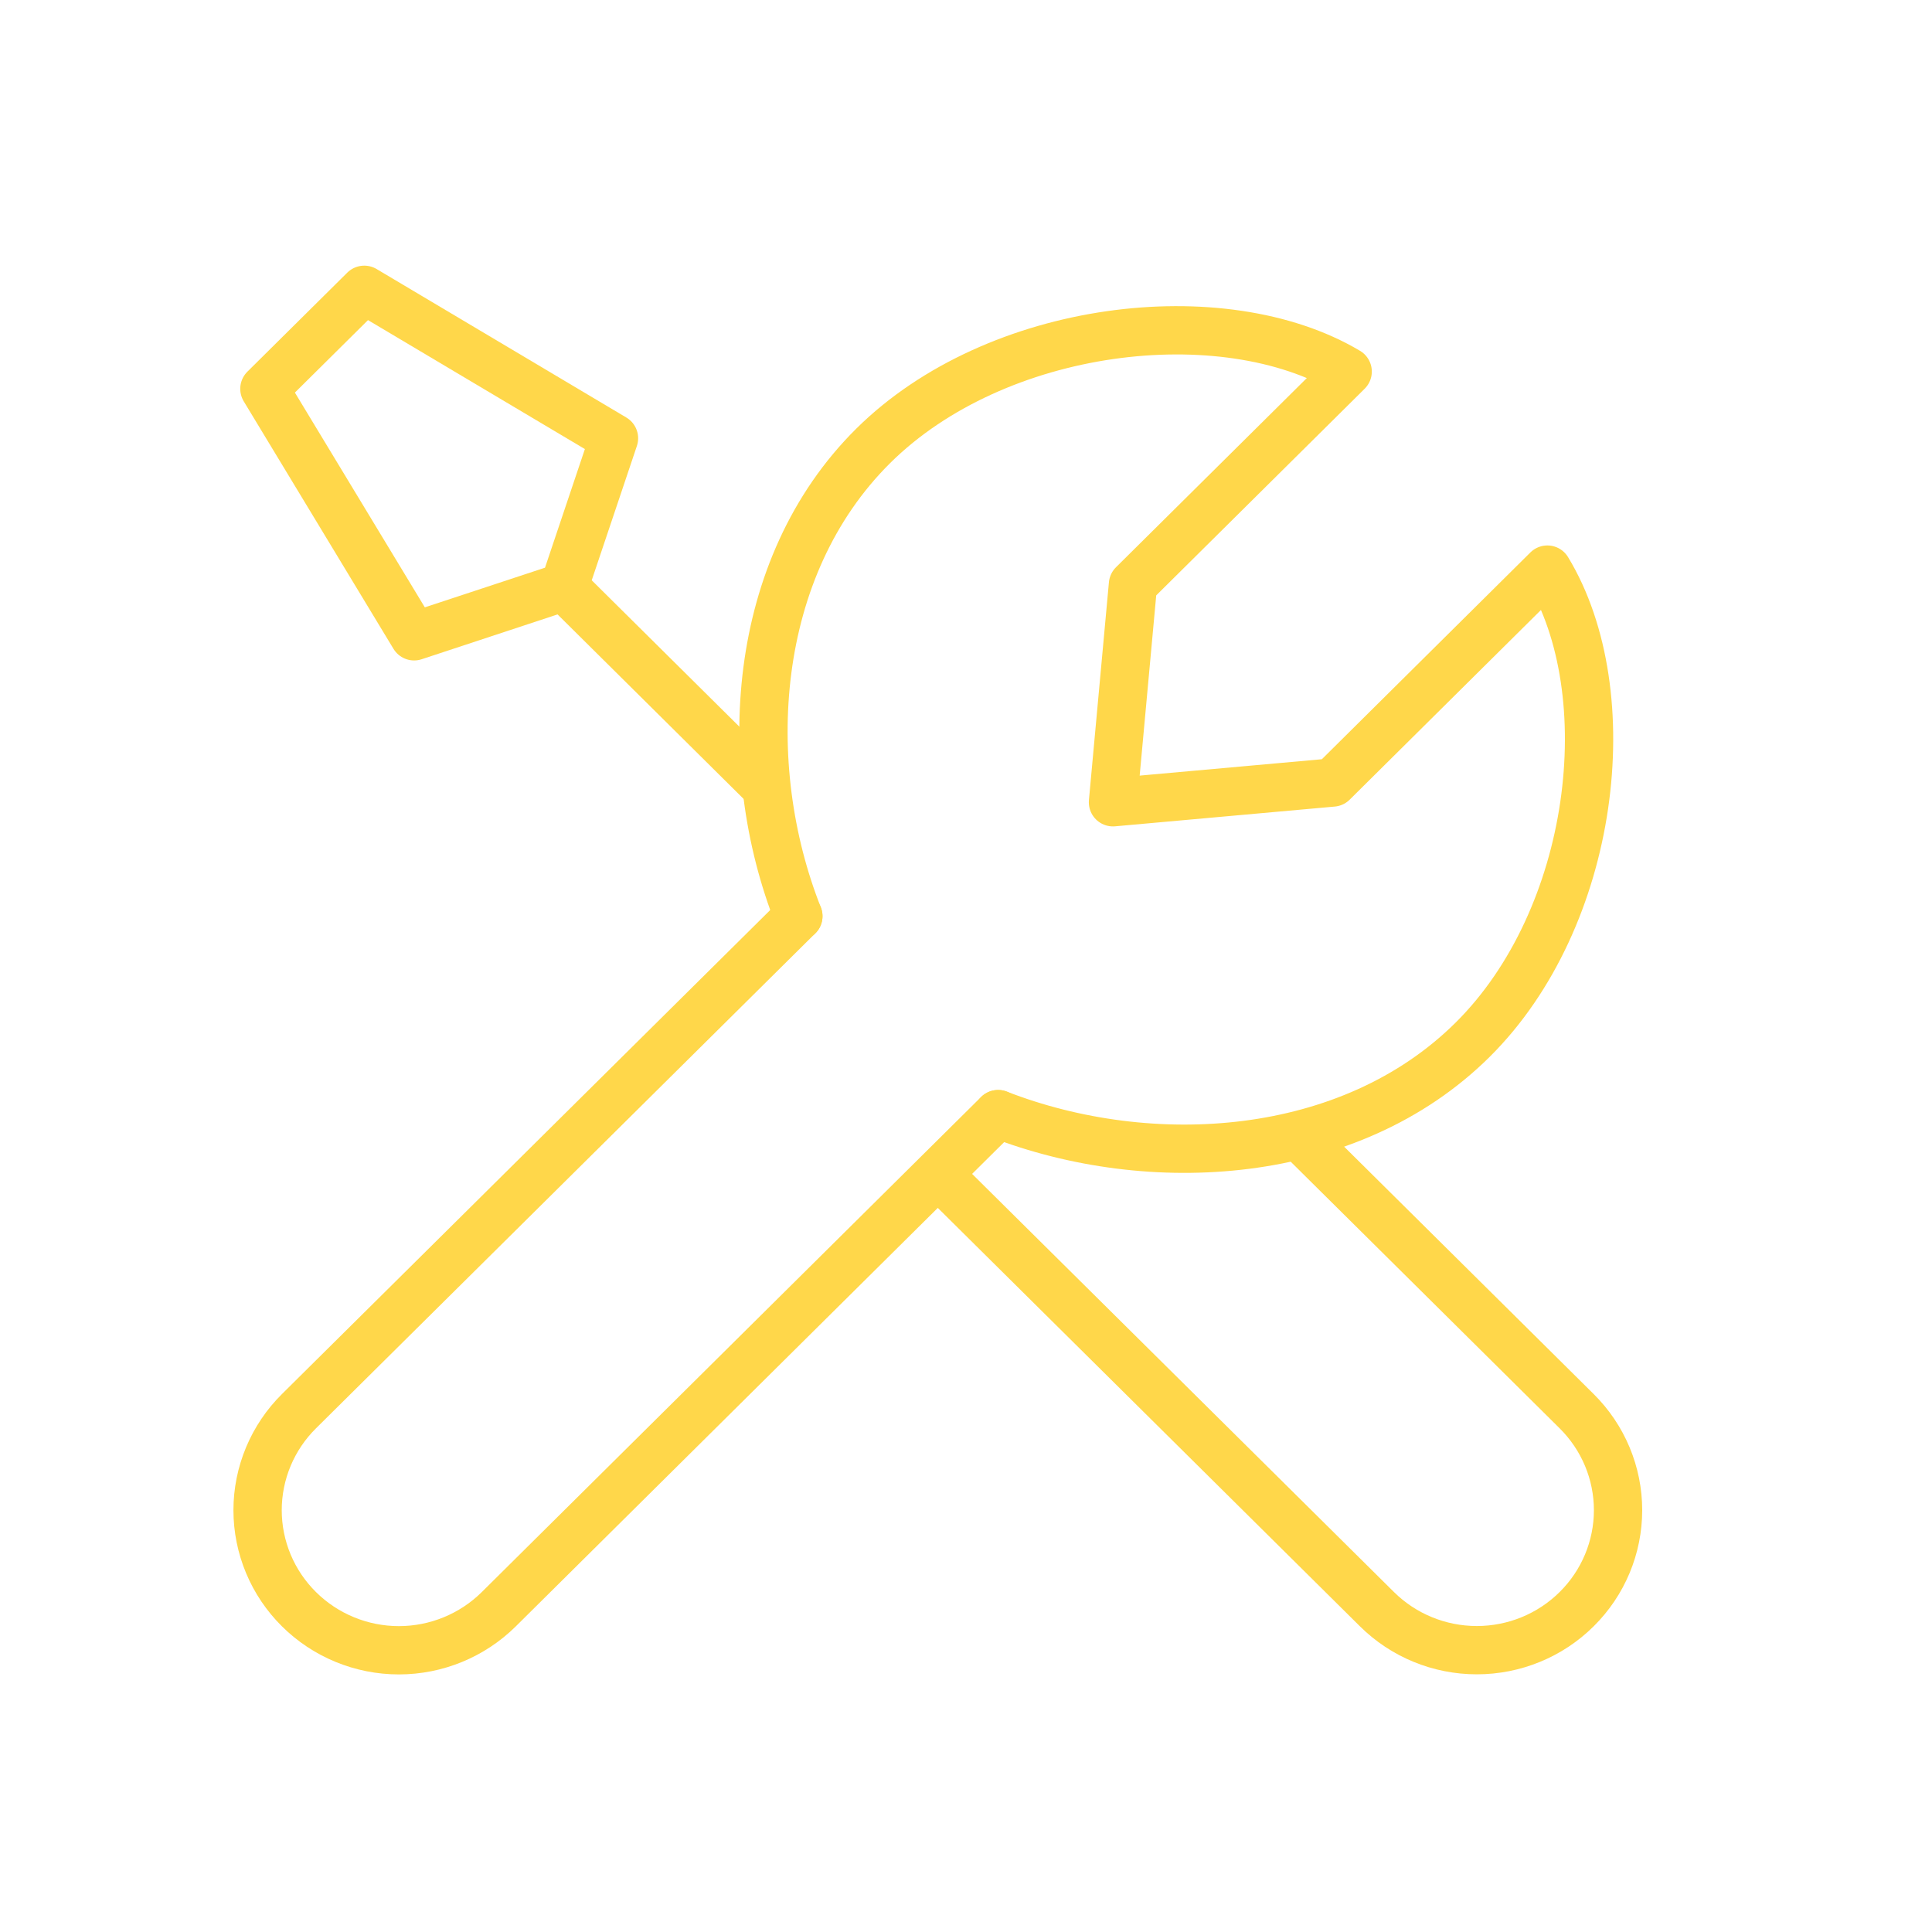 <?xml version="1.0" encoding="UTF-8"?> <svg xmlns="http://www.w3.org/2000/svg" width="40" height="40" viewBox="0 0 40 40" fill="none"><path d="M16.529 18.968L6.191 29.216C5.919 29.485 5.703 29.805 5.556 30.157C5.409 30.509 5.333 30.886 5.333 31.267C5.333 31.648 5.409 32.025 5.556 32.377C5.703 32.729 5.919 33.049 6.191 33.318C6.739 33.861 7.483 34.167 8.258 34.167C9.034 34.167 9.777 33.861 10.326 33.318L20.664 23.067M26.973 23.596L32.643 29.217C33.192 29.761 33.5 30.498 33.5 31.267C33.5 32.035 33.192 32.773 32.643 33.316C32.095 33.86 31.351 34.165 30.576 34.165C29.8 34.165 29.057 33.86 28.508 33.316L19.43 24.318M11.678 12.15L8.574 13.174L5.474 8.05L7.542 6L12.712 9.074L11.678 12.15ZM11.678 12.15L15.816 16.253" stroke="#FFD74A" stroke-linecap="round" stroke-linejoin="round"></path><path d="M16.529 18.968C15.295 15.847 15.536 11.752 18.08 9.23C20.625 6.708 25.318 6.155 27.902 7.693L23.457 12.1L23.043 16.61L27.592 16.201L32.037 11.793C33.59 14.355 33.031 19.008 30.487 21.529C27.943 24.051 23.814 24.291 20.666 23.067" stroke="#FFD74A" stroke-linecap="round" stroke-linejoin="round"></path></svg> 